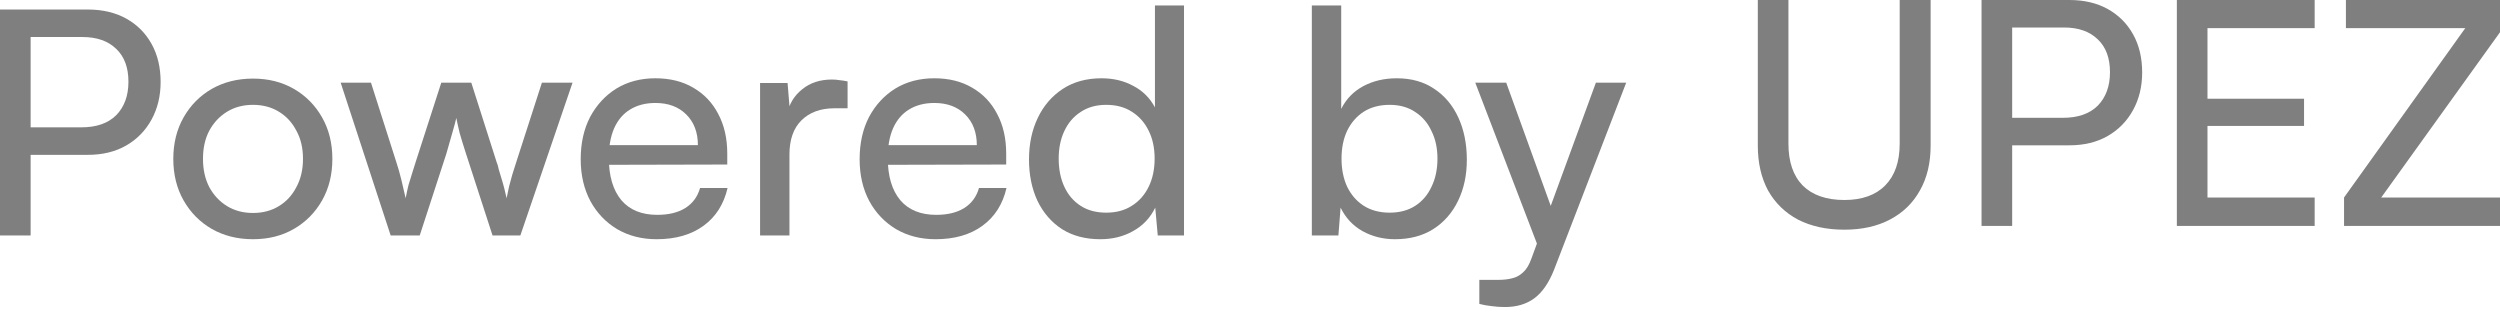 <svg width="128" height="16" viewBox="0 0 128 16" fill="none" xmlns="http://www.w3.org/2000/svg">
<g clip-path="url(#clip0_11730_4452)">
<path opacity="0.5" d="M77.118 4.232L79.87 11.848L78.942 13.128L75.534 4.232H77.118ZM75.742 15.56V14.328H76.75C76.995 14.328 77.219 14.301 77.422 14.248C77.625 14.205 77.811 14.104 77.982 13.944C78.153 13.795 78.297 13.555 78.414 13.224L81.71 4.232H83.262L79.566 13.816C79.299 14.488 78.963 14.973 78.558 15.272C78.153 15.571 77.651 15.72 77.054 15.72C76.809 15.72 76.579 15.704 76.366 15.672C76.153 15.651 75.945 15.613 75.742 15.56Z" fill="black"/>
<path opacity="0.5" d="M68.526 12.056H67.166V0.28H68.67V5.576C68.926 5.064 69.305 4.675 69.806 4.408C70.307 4.141 70.878 4.008 71.518 4.008C72.265 4.008 72.905 4.189 73.438 4.552C73.971 4.904 74.382 5.395 74.67 6.024C74.958 6.653 75.102 7.373 75.102 8.184C75.102 8.963 74.953 9.661 74.654 10.28C74.355 10.899 73.929 11.384 73.374 11.736C72.83 12.077 72.179 12.248 71.422 12.248C70.814 12.248 70.259 12.109 69.758 11.832C69.267 11.555 68.894 11.155 68.638 10.632L68.526 12.056ZM68.686 8.12C68.686 8.664 68.782 9.144 68.974 9.56C69.177 9.976 69.459 10.301 69.822 10.536C70.195 10.771 70.638 10.888 71.15 10.888C71.662 10.888 72.099 10.771 72.462 10.536C72.825 10.301 73.102 9.976 73.294 9.56C73.497 9.144 73.598 8.664 73.598 8.12C73.598 7.587 73.497 7.117 73.294 6.712C73.102 6.296 72.825 5.971 72.462 5.736C72.099 5.491 71.662 5.368 71.15 5.368C70.638 5.368 70.195 5.485 69.822 5.72C69.459 5.955 69.177 6.28 68.974 6.696C68.782 7.101 68.686 7.576 68.686 8.12Z" fill="black"/>
<path opacity="0.5" d="M56.333 12.248C55.576 12.248 54.925 12.077 54.381 11.736C53.837 11.384 53.416 10.899 53.117 10.28C52.829 9.661 52.685 8.957 52.685 8.168C52.685 7.368 52.835 6.659 53.133 6.04C53.432 5.411 53.859 4.915 54.413 4.552C54.968 4.189 55.629 4.008 56.397 4.008C57.005 4.008 57.544 4.136 58.013 4.392C58.493 4.637 58.867 5.005 59.133 5.496V0.28H60.621V12.056H59.277L59.149 10.632C58.893 11.155 58.515 11.555 58.013 11.832C57.523 12.109 56.963 12.248 56.333 12.248ZM56.637 10.888C57.149 10.888 57.587 10.771 57.949 10.536C58.323 10.301 58.611 9.976 58.813 9.56C59.016 9.144 59.117 8.664 59.117 8.12C59.117 7.576 59.016 7.101 58.813 6.696C58.611 6.28 58.323 5.955 57.949 5.72C57.587 5.485 57.149 5.368 56.637 5.368C56.125 5.368 55.688 5.491 55.325 5.736C54.963 5.971 54.685 6.296 54.493 6.712C54.301 7.117 54.205 7.587 54.205 8.12C54.205 8.664 54.301 9.144 54.493 9.56C54.685 9.976 54.963 10.301 55.325 10.536C55.688 10.771 56.125 10.888 56.637 10.888Z" fill="black"/>
<path opacity="0.5" d="M47.901 12.248C47.144 12.248 46.472 12.077 45.885 11.736C45.298 11.384 44.84 10.904 44.509 10.296C44.178 9.677 44.013 8.963 44.013 8.152C44.013 7.331 44.173 6.611 44.493 5.992C44.824 5.373 45.272 4.888 45.837 4.536C46.413 4.184 47.08 4.008 47.837 4.008C48.584 4.008 49.229 4.168 49.773 4.488C50.328 4.808 50.755 5.256 51.053 5.832C51.362 6.408 51.517 7.085 51.517 7.864V8.424L44.813 8.44L44.845 7.432H50.013C50.013 6.781 49.816 6.259 49.421 5.864C49.026 5.469 48.498 5.272 47.837 5.272C47.336 5.272 46.904 5.384 46.541 5.608C46.189 5.821 45.917 6.141 45.725 6.568C45.544 6.984 45.453 7.485 45.453 8.072C45.453 9.011 45.666 9.736 46.093 10.248C46.52 10.749 47.133 11 47.933 11C48.52 11 49 10.883 49.373 10.648C49.746 10.413 49.997 10.072 50.125 9.624H51.533C51.341 10.456 50.931 11.101 50.301 11.56C49.672 12.019 48.872 12.248 47.901 12.248Z" fill="black"/>
<path opacity="0.5" d="M43.396 4.168V5.544H42.724C42.009 5.544 41.444 5.752 41.028 6.168C40.623 6.573 40.42 7.155 40.42 7.912V12.056H38.916V4.248H40.324L40.452 5.816H40.308C40.415 5.304 40.671 4.888 41.076 4.568C41.481 4.237 41.988 4.072 42.596 4.072C42.735 4.072 42.863 4.083 42.98 4.104C43.108 4.115 43.247 4.136 43.396 4.168Z" fill="black"/>
<path opacity="0.5" d="M33.62 12.248C32.863 12.248 32.191 12.077 31.604 11.736C31.017 11.384 30.559 10.904 30.228 10.296C29.898 9.677 29.732 8.963 29.732 8.152C29.732 7.331 29.892 6.611 30.212 5.992C30.543 5.373 30.991 4.888 31.556 4.536C32.132 4.184 32.799 4.008 33.556 4.008C34.303 4.008 34.948 4.168 35.492 4.488C36.047 4.808 36.474 5.256 36.772 5.832C37.081 6.408 37.236 7.085 37.236 7.864V8.424L30.532 8.44L30.564 7.432H35.732C35.732 6.781 35.535 6.259 35.14 5.864C34.745 5.469 34.218 5.272 33.556 5.272C33.055 5.272 32.623 5.384 32.26 5.608C31.908 5.821 31.636 6.141 31.444 6.568C31.263 6.984 31.172 7.485 31.172 8.072C31.172 9.011 31.386 9.736 31.812 10.248C32.239 10.749 32.852 11 33.652 11C34.239 11 34.719 10.883 35.092 10.648C35.465 10.413 35.716 10.072 35.844 9.624H37.252C37.06 10.456 36.65 11.101 36.02 11.56C35.391 12.019 34.591 12.248 33.62 12.248Z" fill="black"/>
<path opacity="0.5" d="M20.002 12.056L17.442 4.232H18.994L20.29 8.296C20.386 8.584 20.471 8.883 20.546 9.192C20.621 9.491 20.695 9.811 20.77 10.152C20.813 9.917 20.861 9.693 20.914 9.48C20.978 9.256 21.042 9.048 21.106 8.856C21.17 8.653 21.229 8.467 21.282 8.296L22.594 4.232H24.13L25.426 8.296C25.469 8.392 25.506 8.52 25.538 8.68C25.581 8.829 25.629 8.989 25.682 9.16C25.735 9.331 25.784 9.501 25.826 9.672C25.869 9.843 25.906 10.003 25.938 10.152C25.981 9.939 26.023 9.736 26.066 9.544C26.119 9.341 26.173 9.144 26.226 8.952C26.29 8.749 26.36 8.531 26.434 8.296L27.746 4.232H29.314L26.642 12.056H25.218L23.858 7.864C23.73 7.469 23.623 7.123 23.538 6.824C23.463 6.515 23.405 6.253 23.362 6.04C23.32 6.232 23.256 6.472 23.17 6.76C23.096 7.037 22.989 7.411 22.85 7.88L21.49 12.056H20.002Z" fill="black"/>
<path opacity="0.5" d="M8.873 8.136C8.873 7.336 9.049 6.627 9.401 6.008C9.753 5.389 10.233 4.904 10.841 4.552C11.459 4.2 12.163 4.024 12.953 4.024C13.742 4.024 14.441 4.2 15.049 4.552C15.657 4.904 16.137 5.389 16.489 6.008C16.841 6.627 17.017 7.336 17.017 8.136C17.017 8.936 16.841 9.645 16.489 10.264C16.137 10.883 15.657 11.368 15.049 11.72C14.441 12.072 13.742 12.248 12.953 12.248C12.163 12.248 11.459 12.072 10.841 11.72C10.233 11.368 9.753 10.883 9.401 10.264C9.049 9.645 8.873 8.936 8.873 8.136ZM10.393 8.136C10.393 8.68 10.499 9.16 10.713 9.576C10.937 9.992 11.241 10.317 11.625 10.552C12.009 10.787 12.451 10.904 12.953 10.904C13.454 10.904 13.897 10.787 14.281 10.552C14.665 10.317 14.963 9.992 15.177 9.576C15.401 9.16 15.513 8.68 15.513 8.136C15.513 7.581 15.401 7.101 15.177 6.696C14.963 6.28 14.665 5.955 14.281 5.72C13.897 5.485 13.454 5.368 12.953 5.368C12.451 5.368 12.009 5.485 11.625 5.72C11.241 5.955 10.937 6.28 10.713 6.696C10.499 7.101 10.393 7.581 10.393 8.136Z" fill="black"/>
<path opacity="0.5" d="M1.568 0.488V12.056H0V0.488H1.568ZM4.496 7.928H1.216V6.52H4.16C4.939 6.52 5.536 6.312 5.952 5.896C6.368 5.469 6.576 4.899 6.576 4.184C6.576 3.459 6.368 2.899 5.952 2.504C5.536 2.099 4.96 1.896 4.224 1.896H0.864V0.488H4.496C5.253 0.488 5.909 0.643 6.464 0.952C7.019 1.261 7.451 1.693 7.76 2.248C8.069 2.803 8.224 3.453 8.224 4.2C8.224 4.915 8.069 5.555 7.76 6.12C7.451 6.685 7.019 7.128 6.464 7.448C5.909 7.768 5.253 7.928 4.496 7.928Z" fill="black"/>
<path opacity="0.5" d="M128.191 11.568H120.015V10.112L126.223 1.44H120.111V0H128.175V1.408L121.919 10.112H128.191V11.568Z" fill="black"/>
<path opacity="0.5" d="M118.511 11.568H111.455V0H118.511V1.44H112.303L113.023 0.816V5.056H117.967V6.448H113.023V10.768L112.303 10.112H118.511V11.568Z" fill="black"/>
<path opacity="0.5" d="M103.023 0V11.568H101.455V0H103.023ZM105.951 7.44H102.671V6.032H105.615C106.394 6.032 106.991 5.824 107.407 5.408C107.823 4.981 108.031 4.411 108.031 3.696C108.031 2.971 107.823 2.411 107.407 2.016C106.991 1.611 106.415 1.408 105.679 1.408H102.319V0H105.951C106.708 0 107.364 0.155 107.919 0.464C108.474 0.773 108.906 1.205 109.215 1.76C109.524 2.315 109.679 2.965 109.679 3.712C109.679 4.427 109.524 5.067 109.215 5.632C108.906 6.197 108.474 6.64 107.919 6.96C107.364 7.28 106.708 7.44 105.951 7.44Z" fill="black"/>
<path opacity="0.5" d="M90 7.456V0H91.568V7.36C91.568 8.288 91.813 9.003 92.304 9.504C92.805 9.995 93.515 10.24 94.432 10.24C95.339 10.24 96.037 9.989 96.528 9.488C97.019 8.987 97.264 8.277 97.264 7.36V0H98.848V7.456C98.848 8.341 98.667 9.104 98.304 9.744C97.952 10.384 97.445 10.88 96.784 11.232C96.123 11.584 95.339 11.76 94.432 11.76C93.525 11.76 92.736 11.589 92.064 11.248C91.403 10.896 90.891 10.4 90.528 9.76C90.176 9.109 90 8.341 90 7.456Z" fill="black"/>
</g>
<defs>
<clipPath id="clip0_11730_4452">
<rect width="128" height="16" fill="white"/>
</clipPath>
</defs>
</svg>
